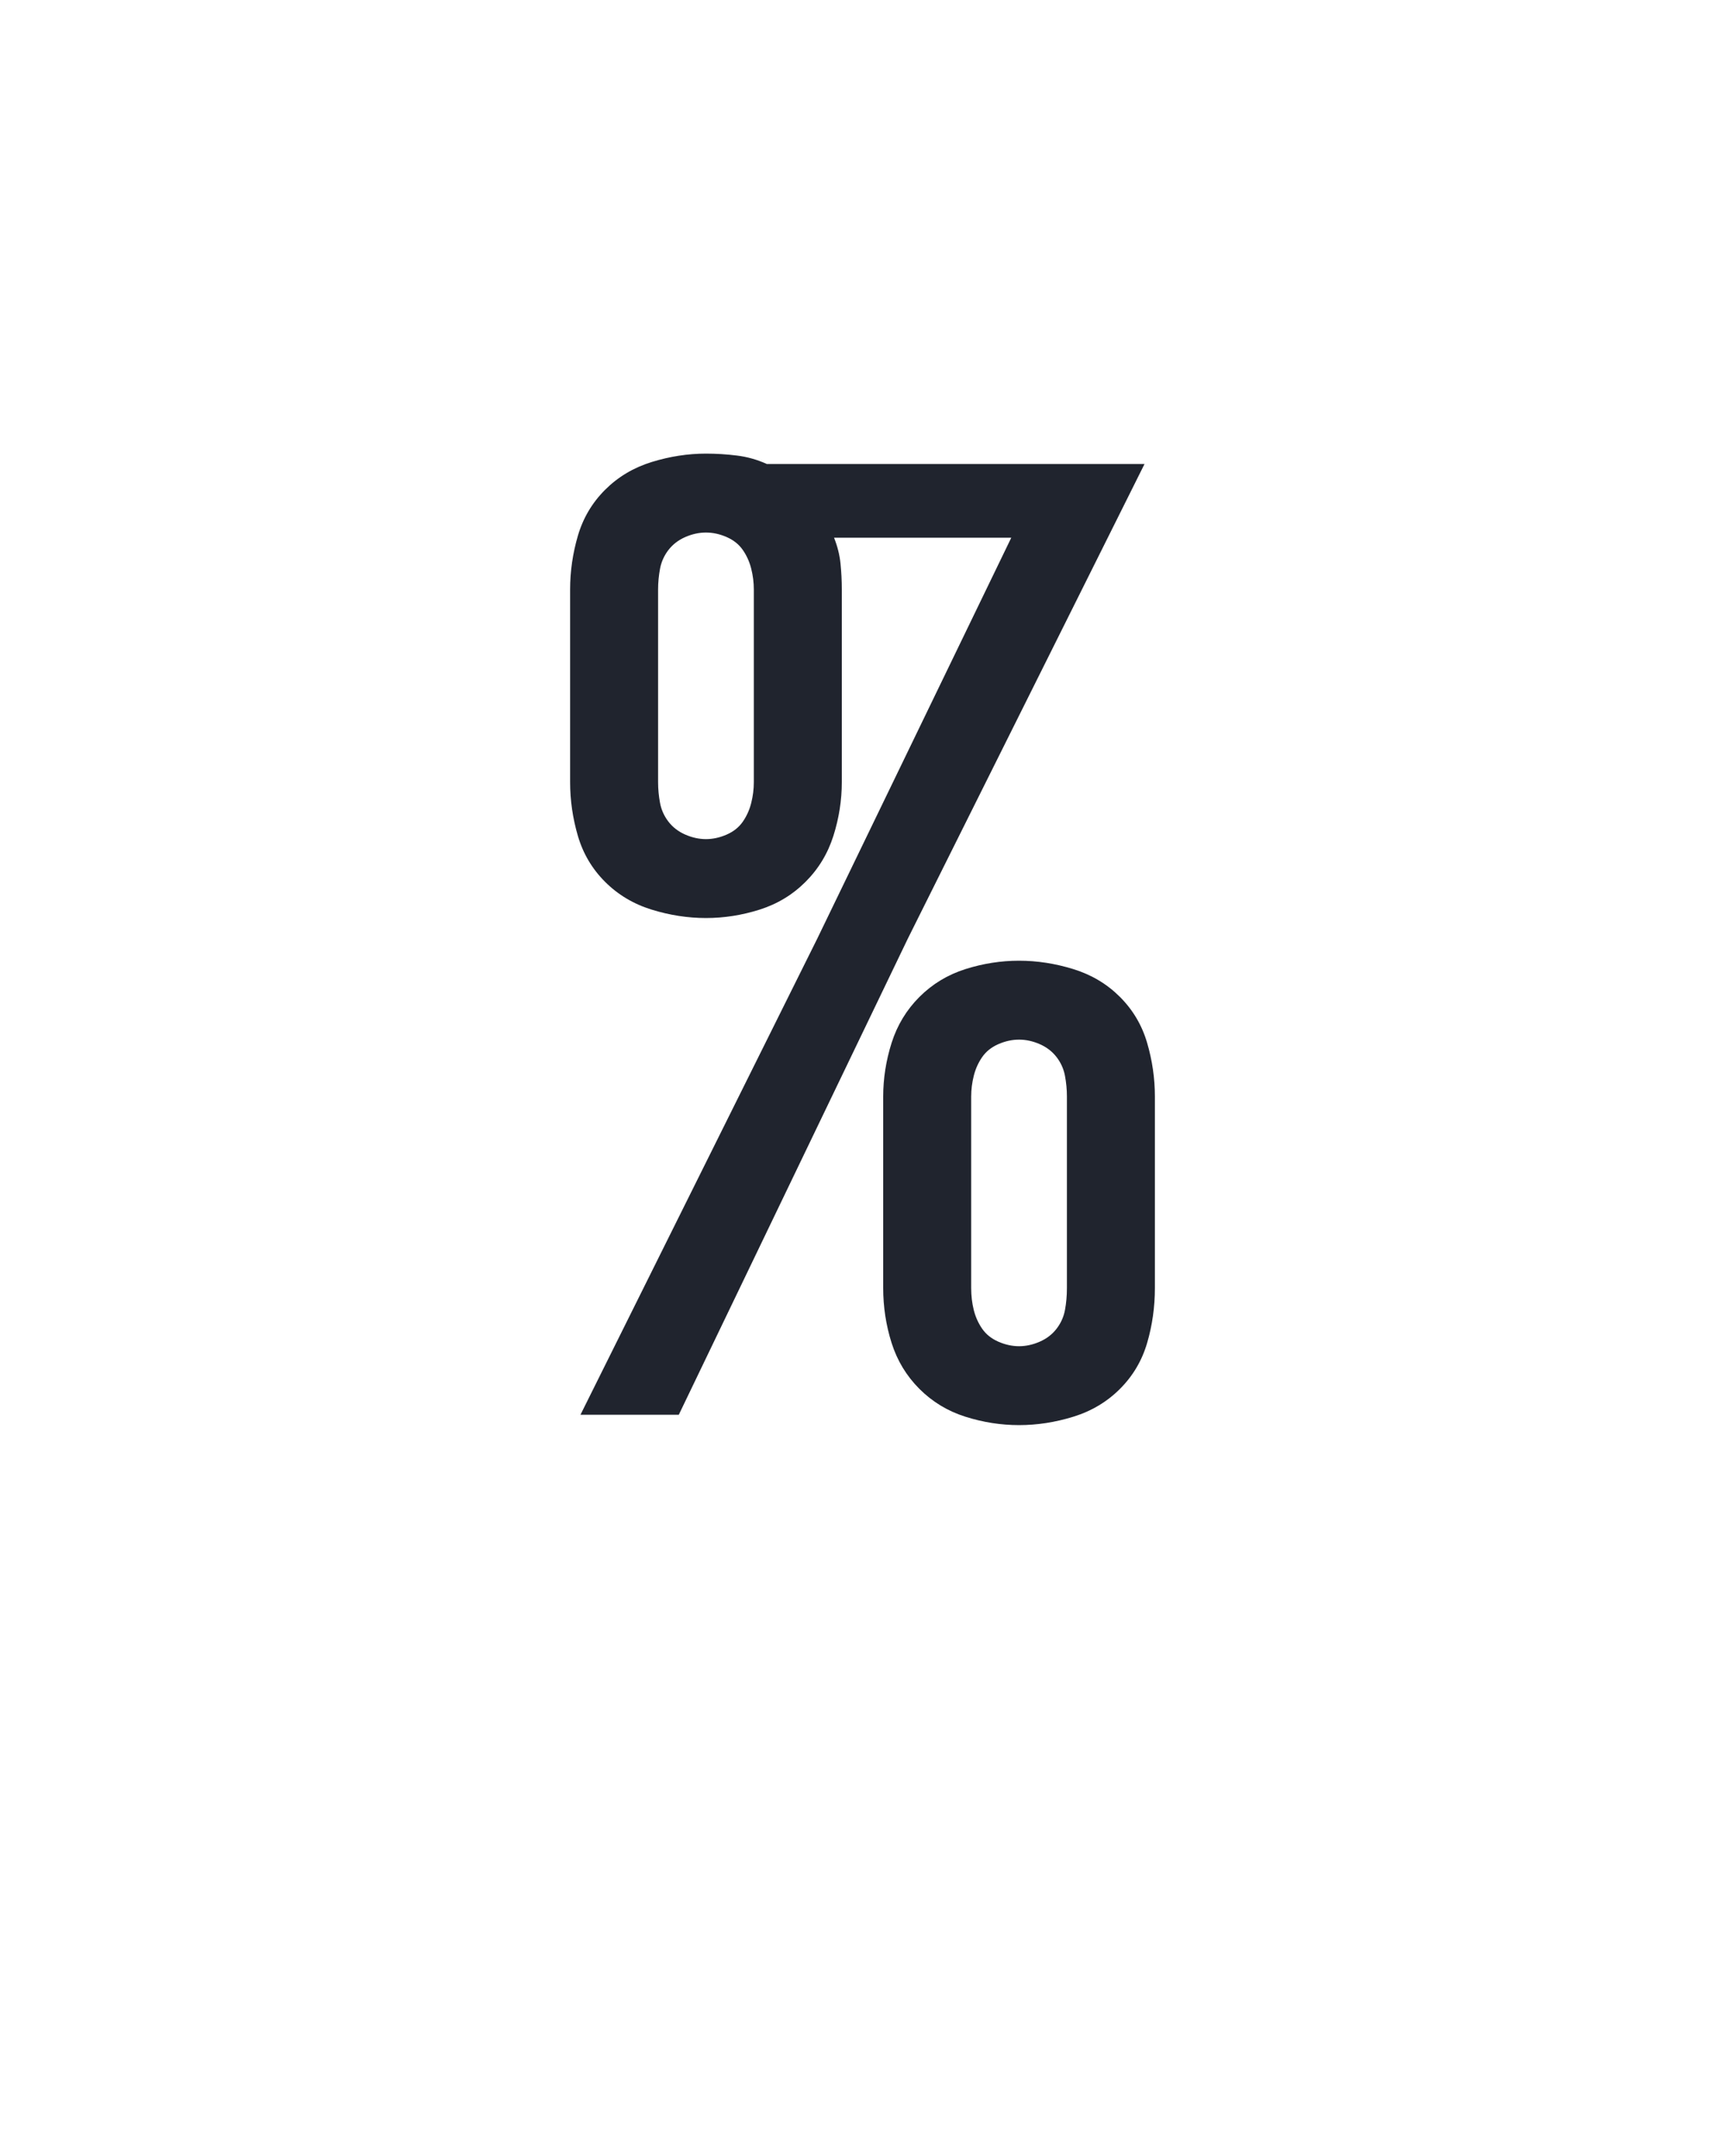 <?xml version="1.0" encoding="UTF-8" standalone="no"?>
<svg height="160" viewBox="0 0 128 160" width="128" xmlns="http://www.w3.org/2000/svg">
<defs>
<path d="M 108 0 L 32 0 L 215 -368 L 365 -678 L 228 -678 Q 232 -668 233 -658 Q 234 -648 234 -638 L 234 -489 Q 234 -468 227.5 -447.5 Q 221 -427 206 -412 Q 191 -397 170.5 -390.5 Q 150 -384 129 -384 Q 108 -384 87 -390.5 Q 66 -397 51 -412 Q 36 -427 30 -447.5 Q 24 -468 24 -489 L 24 -638 Q 24 -659 30 -679.5 Q 36 -700 51 -715 Q 66 -730 87 -736.5 Q 108 -743 129 -743 Q 141 -743 153 -741.5 Q 165 -740 176 -735 L 468 -735 L 285 -368 Z M 129 -445 Q 137 -445 145 -448.5 Q 153 -452 157.5 -458.5 Q 162 -465 164 -473 Q 166 -481 166 -489 L 166 -638 Q 166 -646 164 -654 Q 162 -662 157.5 -668.5 Q 153 -675 145 -678.5 Q 137 -682 129 -682 Q 121 -682 113 -678.5 Q 105 -675 100 -668.5 Q 95 -662 93.5 -654 Q 92 -646 92 -638 L 92 -489 Q 92 -481 93.5 -473 Q 95 -465 100 -458.5 Q 105 -452 113 -448.5 Q 121 -445 129 -445 Z M 371 8 Q 350 8 329.5 1.5 Q 309 -5 294 -20 Q 279 -35 272.5 -55.5 Q 266 -76 266 -98 L 266 -246 Q 266 -267 272.5 -287.5 Q 279 -308 294 -323 Q 309 -338 329.5 -344.5 Q 350 -351 371 -351 Q 392 -351 413 -344.5 Q 434 -338 449 -323 Q 464 -308 470 -287.5 Q 476 -267 476 -246 L 476 -98 Q 476 -76 470 -55.5 Q 464 -35 449 -20 Q 434 -5 413 1.5 Q 392 8 371 8 Z M 371 -53 Q 379 -53 387 -56.5 Q 395 -60 400 -66.5 Q 405 -73 406.5 -81 Q 408 -89 408 -98 L 408 -246 Q 408 -254 406.5 -262 Q 405 -270 400 -276.5 Q 395 -283 387 -286.5 Q 379 -290 371 -290 Q 363 -290 355 -286.5 Q 347 -283 342.5 -276.5 Q 338 -270 336 -262 Q 334 -254 334 -246 L 334 -98 Q 334 -89 336 -81 Q 338 -73 342.5 -66.5 Q 347 -60 355 -56.5 Q 363 -53 371 -53 Z " id="path1"/>
</defs>
<g>
<g data-source-text="%" fill="#20242e" transform="translate(40 104.992) rotate(0) scale(0.096)">
<use href="#path1" transform="translate(0 0)"/>
</g>
</g>
</svg>
